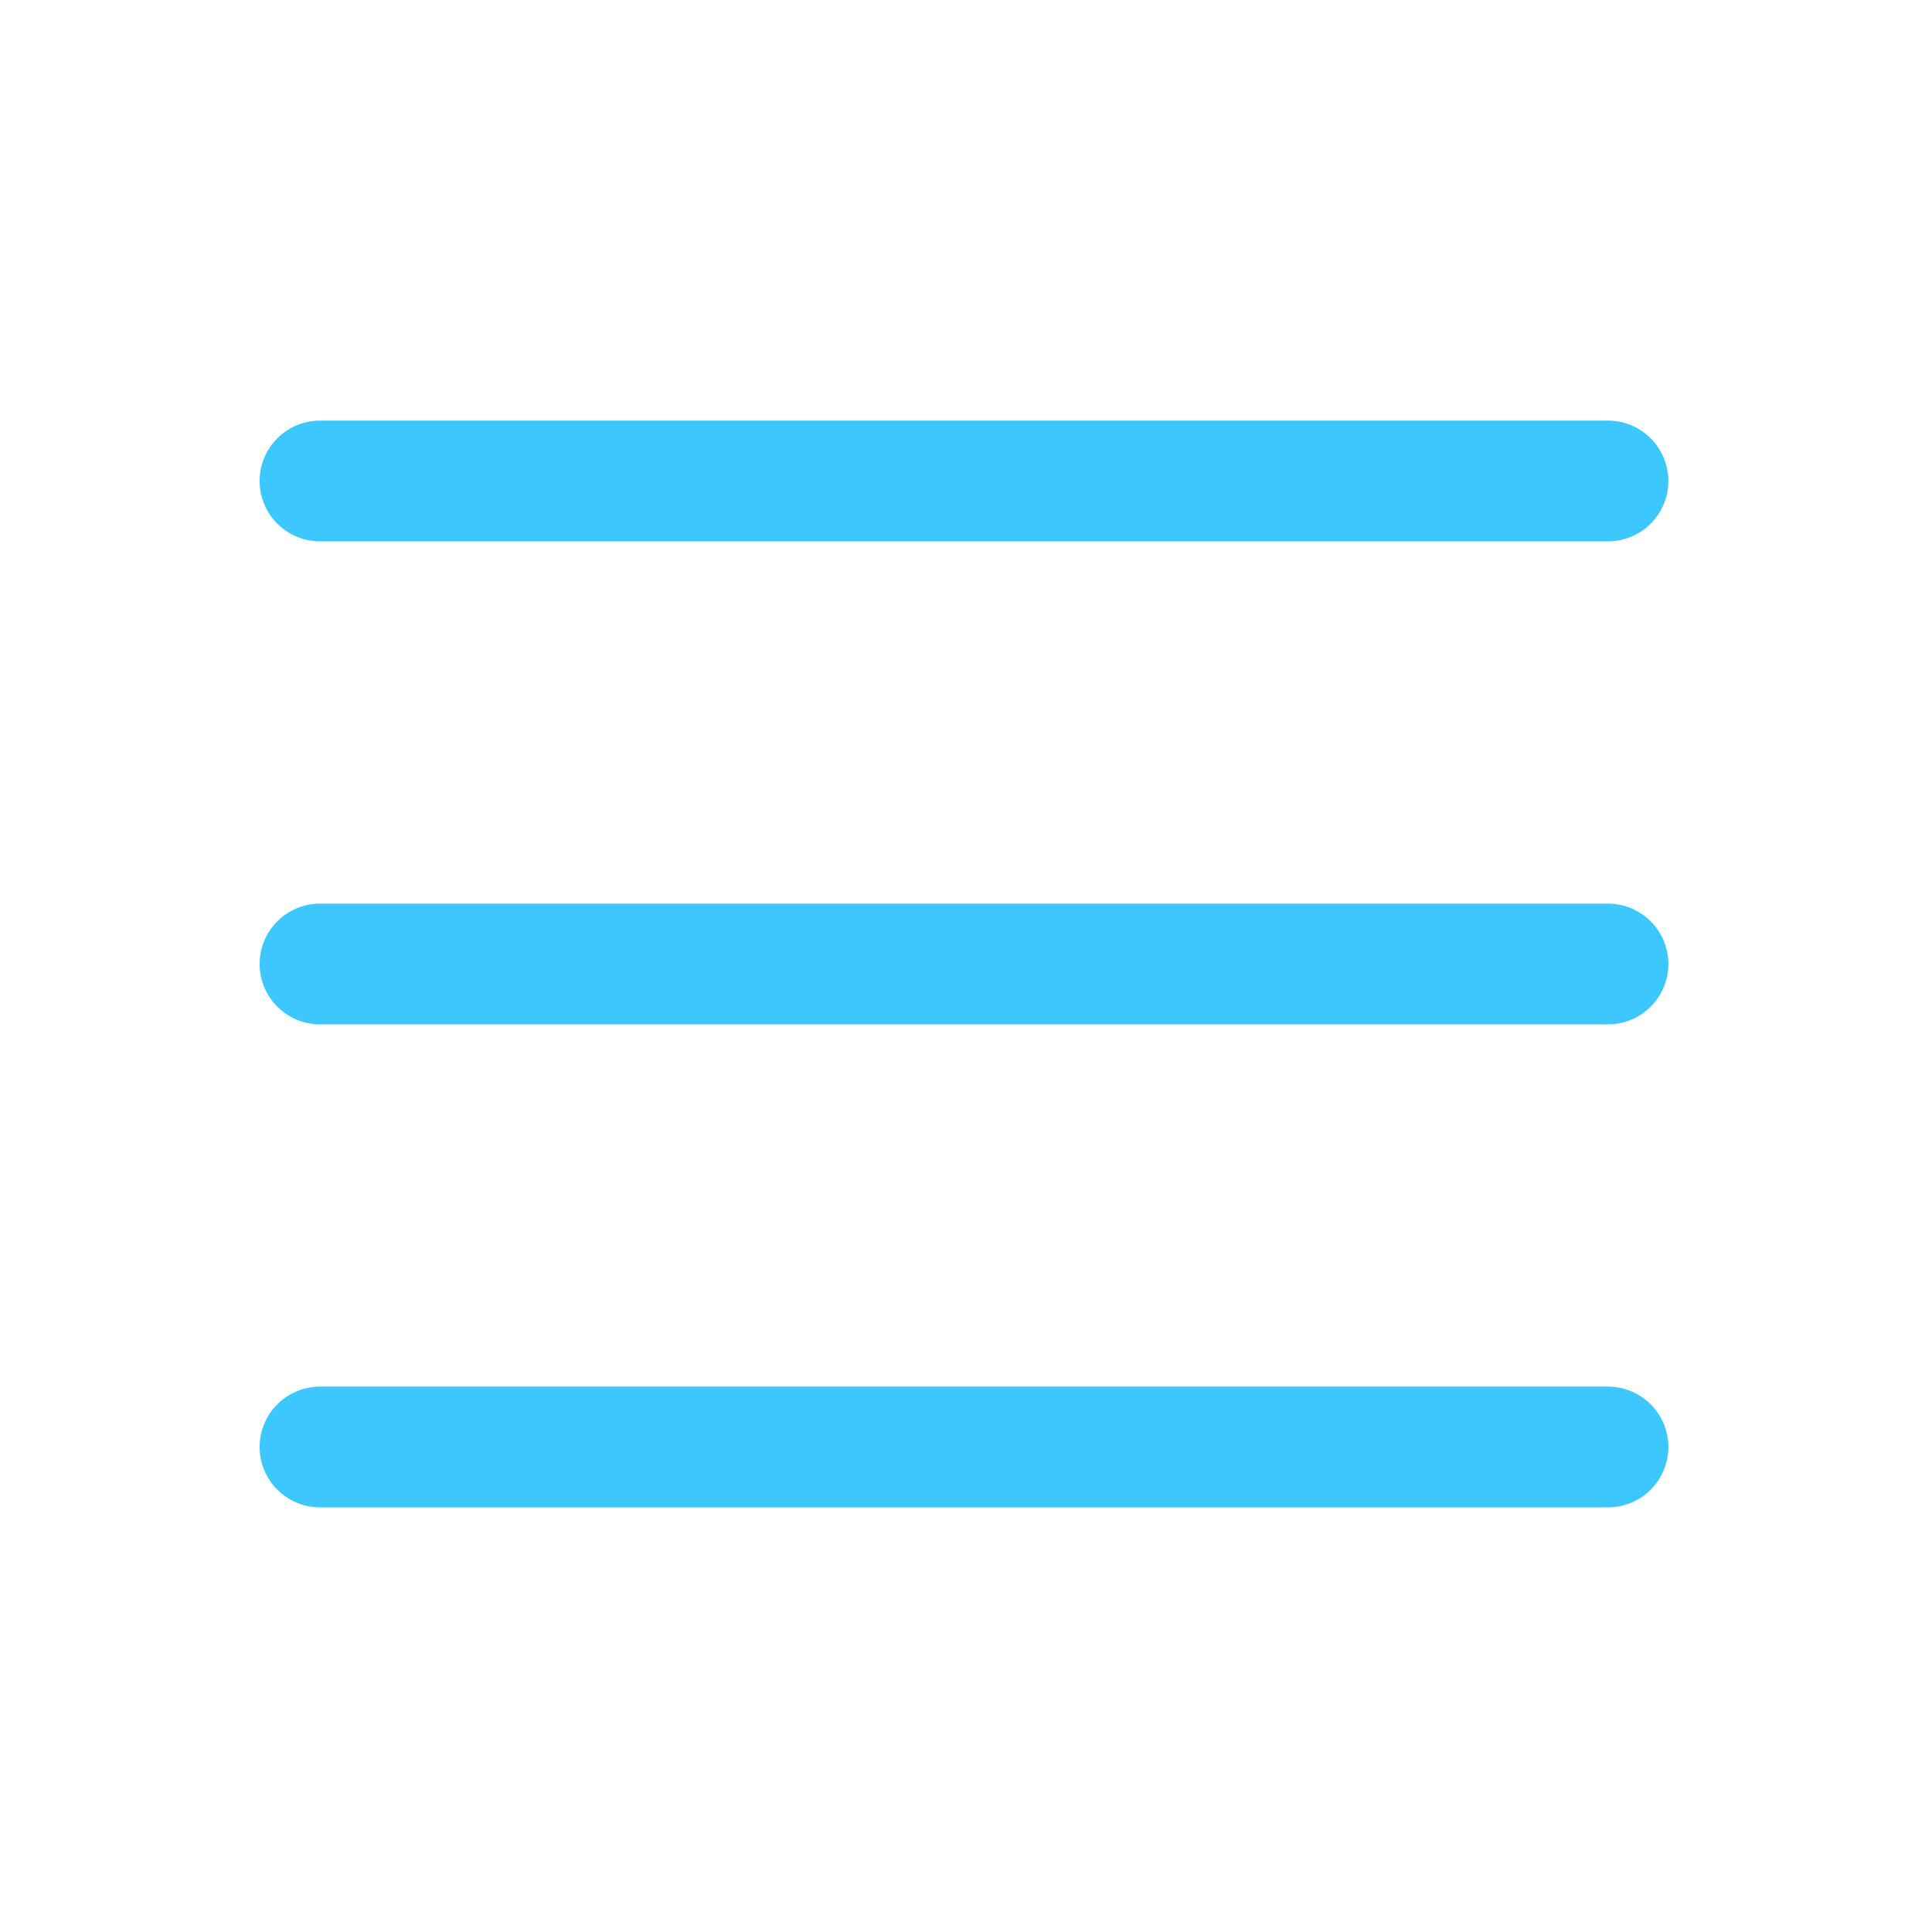 <?xml version="1.0" encoding="UTF-8"?><svg width="24" height="24" viewBox="0 0 48 48" fill="none" xmlns="http://www.w3.org/2000/svg"><path d="M7.95 11.95H39.95" stroke="#3cc8ff" stroke-width="3" stroke-linecap="round" stroke-linejoin="round"/><path d="M7.95 23.95H39.95" stroke="#3cc8ff" stroke-width="3" stroke-linecap="round" stroke-linejoin="round"/><path d="M7.95 35.95H39.95" stroke="#3cc8ff" stroke-width="3" stroke-linecap="round" stroke-linejoin="round"/></svg>